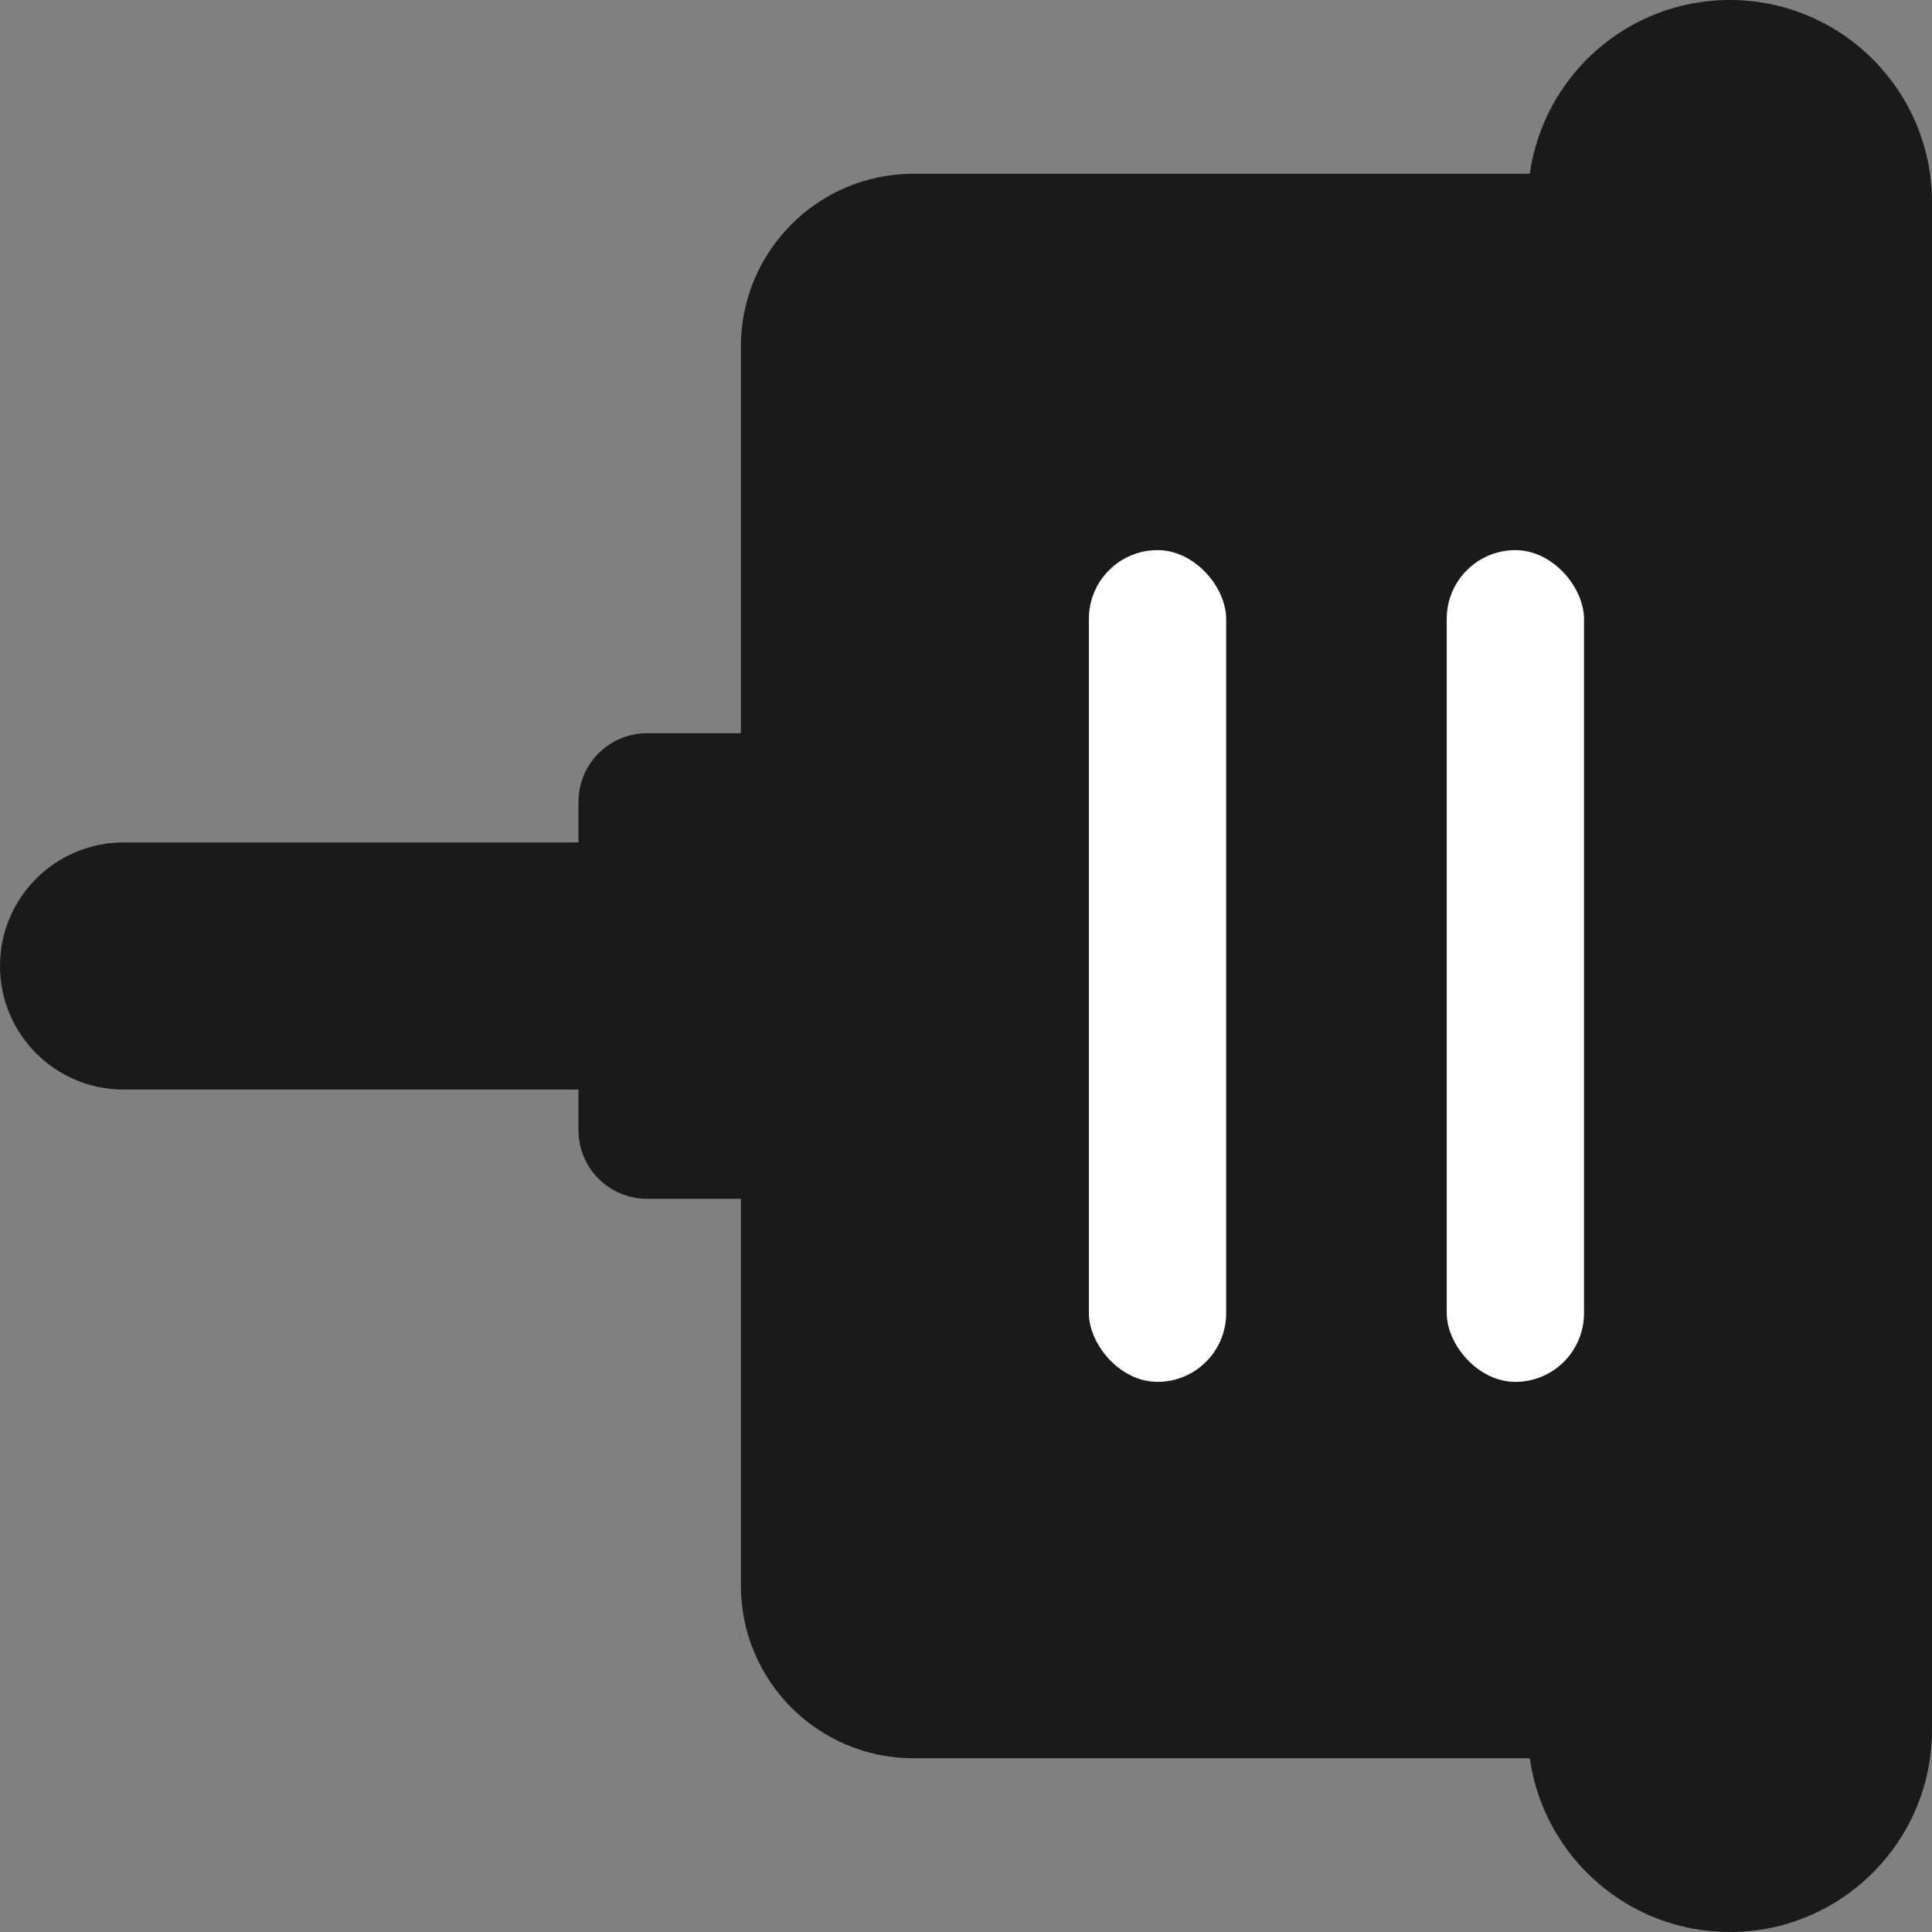 <?xml version="1.0" encoding="UTF-8"?>
<svg id="_레이어_1" data-name="레이어_1" xmlns="http://www.w3.org/2000/svg" version="1.1" viewBox="0 0 160 160">
  <rect x="0" y="0" width="160" height="160" fill="#808080" stroke="none"/>
  <!-- Generator: Adobe Illustrator 29.8.1, SVG Export Plug-In . SVG Version: 2.1.1 Build 2)  -->
  <defs>
    <style>
      .st0 {
        fill: #fff;
      }

      .st1 {
        fill: #1a1a1a;
      }
    </style>
  </defs>
  <path class="st1" d="M10.232,90.232h37.675s0,3.363,0,3.363c0,3.14,2.545,5.685,5.685,5.685h7.766s0,32.033,0,32.033c0,7.897,6.401,14.298,14.298,14.298h51.033c1.149,8.13,8.116,14.389,16.563,14.389h0c9.25,0,16.748-7.498,16.748-16.748V16.748C160,7.498,152.502,0,143.252,0h0c-8.447,0-15.414,6.259-16.563,14.389h-51.033c-7.897,0-14.298,6.401-14.298,14.298v32.033s-7.766,0-7.766,0c-3.14,0-5.685,2.545-5.685,5.685v3.363s-37.675,0-37.675,0C4.581,69.768,0,74.349,0,80s4.581,10.232,10.232,10.232Z"/>
  <g>
    <rect class="st0" x="119.811" y="45.56" width="11.369" height="68.88" rx="5.685" ry="5.685" transform="translate(250.992 160) rotate(-180)"/>
    <rect class="st0" x="90.177" y="45.56" width="11.369" height="68.88" rx="5.685" ry="5.685" transform="translate(191.723 160) rotate(-180)"/>
  </g>
</svg>